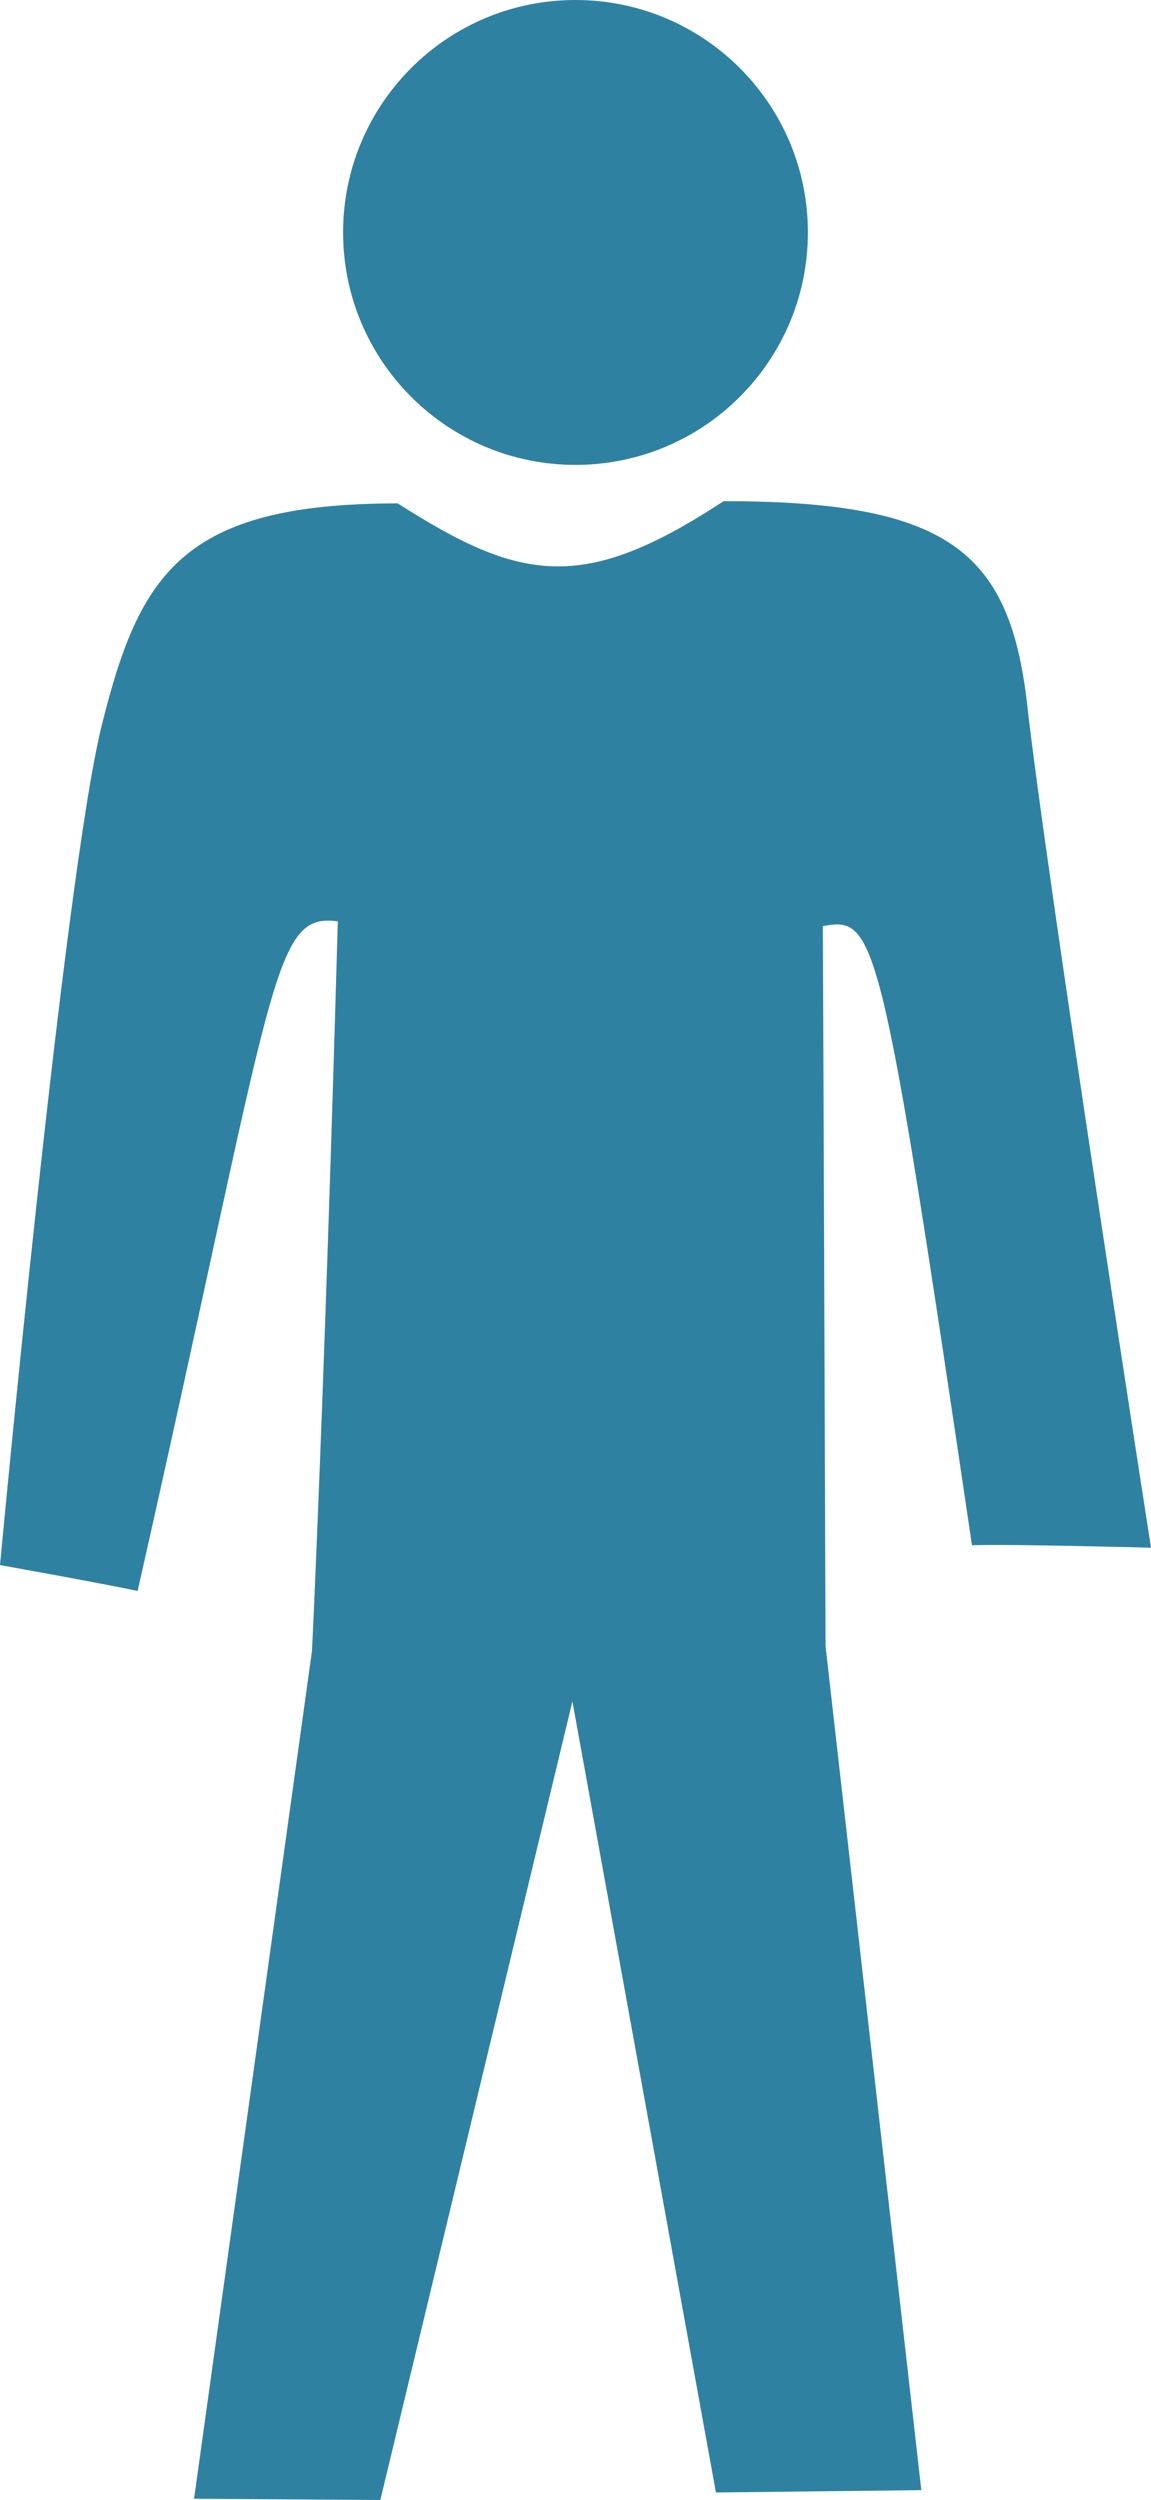 <?xml version="1.0" encoding="utf-8"?>
<!-- Generator: Adobe Illustrator 12.0.0, SVG Export Plug-In . SVG Version: 6.00 Build 51448)  -->
<!DOCTYPE svg PUBLIC "-//W3C//DTD SVG 1.1//EN" "http://www.w3.org/Graphics/SVG/1.1/DTD/svg11.dtd">
<svg  version="1.1" id="Ebene_1" xmlns="http://www.w3.org/2000/svg" xmlns:xlink="http://www.w3.org/1999/xlink" width="15.455" height="33.562"
	 viewBox="0 0 15.455 33.562" overflow="visible" enable-background="new 0 0 15.455 33.562" xml:space="preserve">
<path id="men" fill="#2F81A2" d="M7.727,6.241c1.724,0,3.121-1.397,3.121-3.121C10.848,1.397,9.451,0,7.727,0s-3.12,1.397-3.12,3.12
	C4.607,4.844,6.003,6.241,7.727,6.241z M13.785,9.396c-0.243-2.008-1.084-2.668-4.069-2.668c-1.881,1.236-2.722,1.088-4.375,0.03
	c-2.893,0-3.47,0.944-3.976,2.985C0.86,11.786,0,21.011,0,21.011s1.204,0.214,1.848,0.347c1.864-8.247,1.796-9.108,2.688-8.989
	c-0.183,6.463-0.347,9.796-0.347,9.796L2.606,33.545l2.501,0.017l2.579-10.721l1.927,10.62l2.758-0.031l-1.286-11.331
	c0,0-0.033-9.27-0.036-9.666c0.712-0.131,0.778,0.034,2.002,8.312c0.466-0.019,2.404,0.033,2.404,0.033S14.037,11.676,13.785,9.396z
	"/>
</svg>
